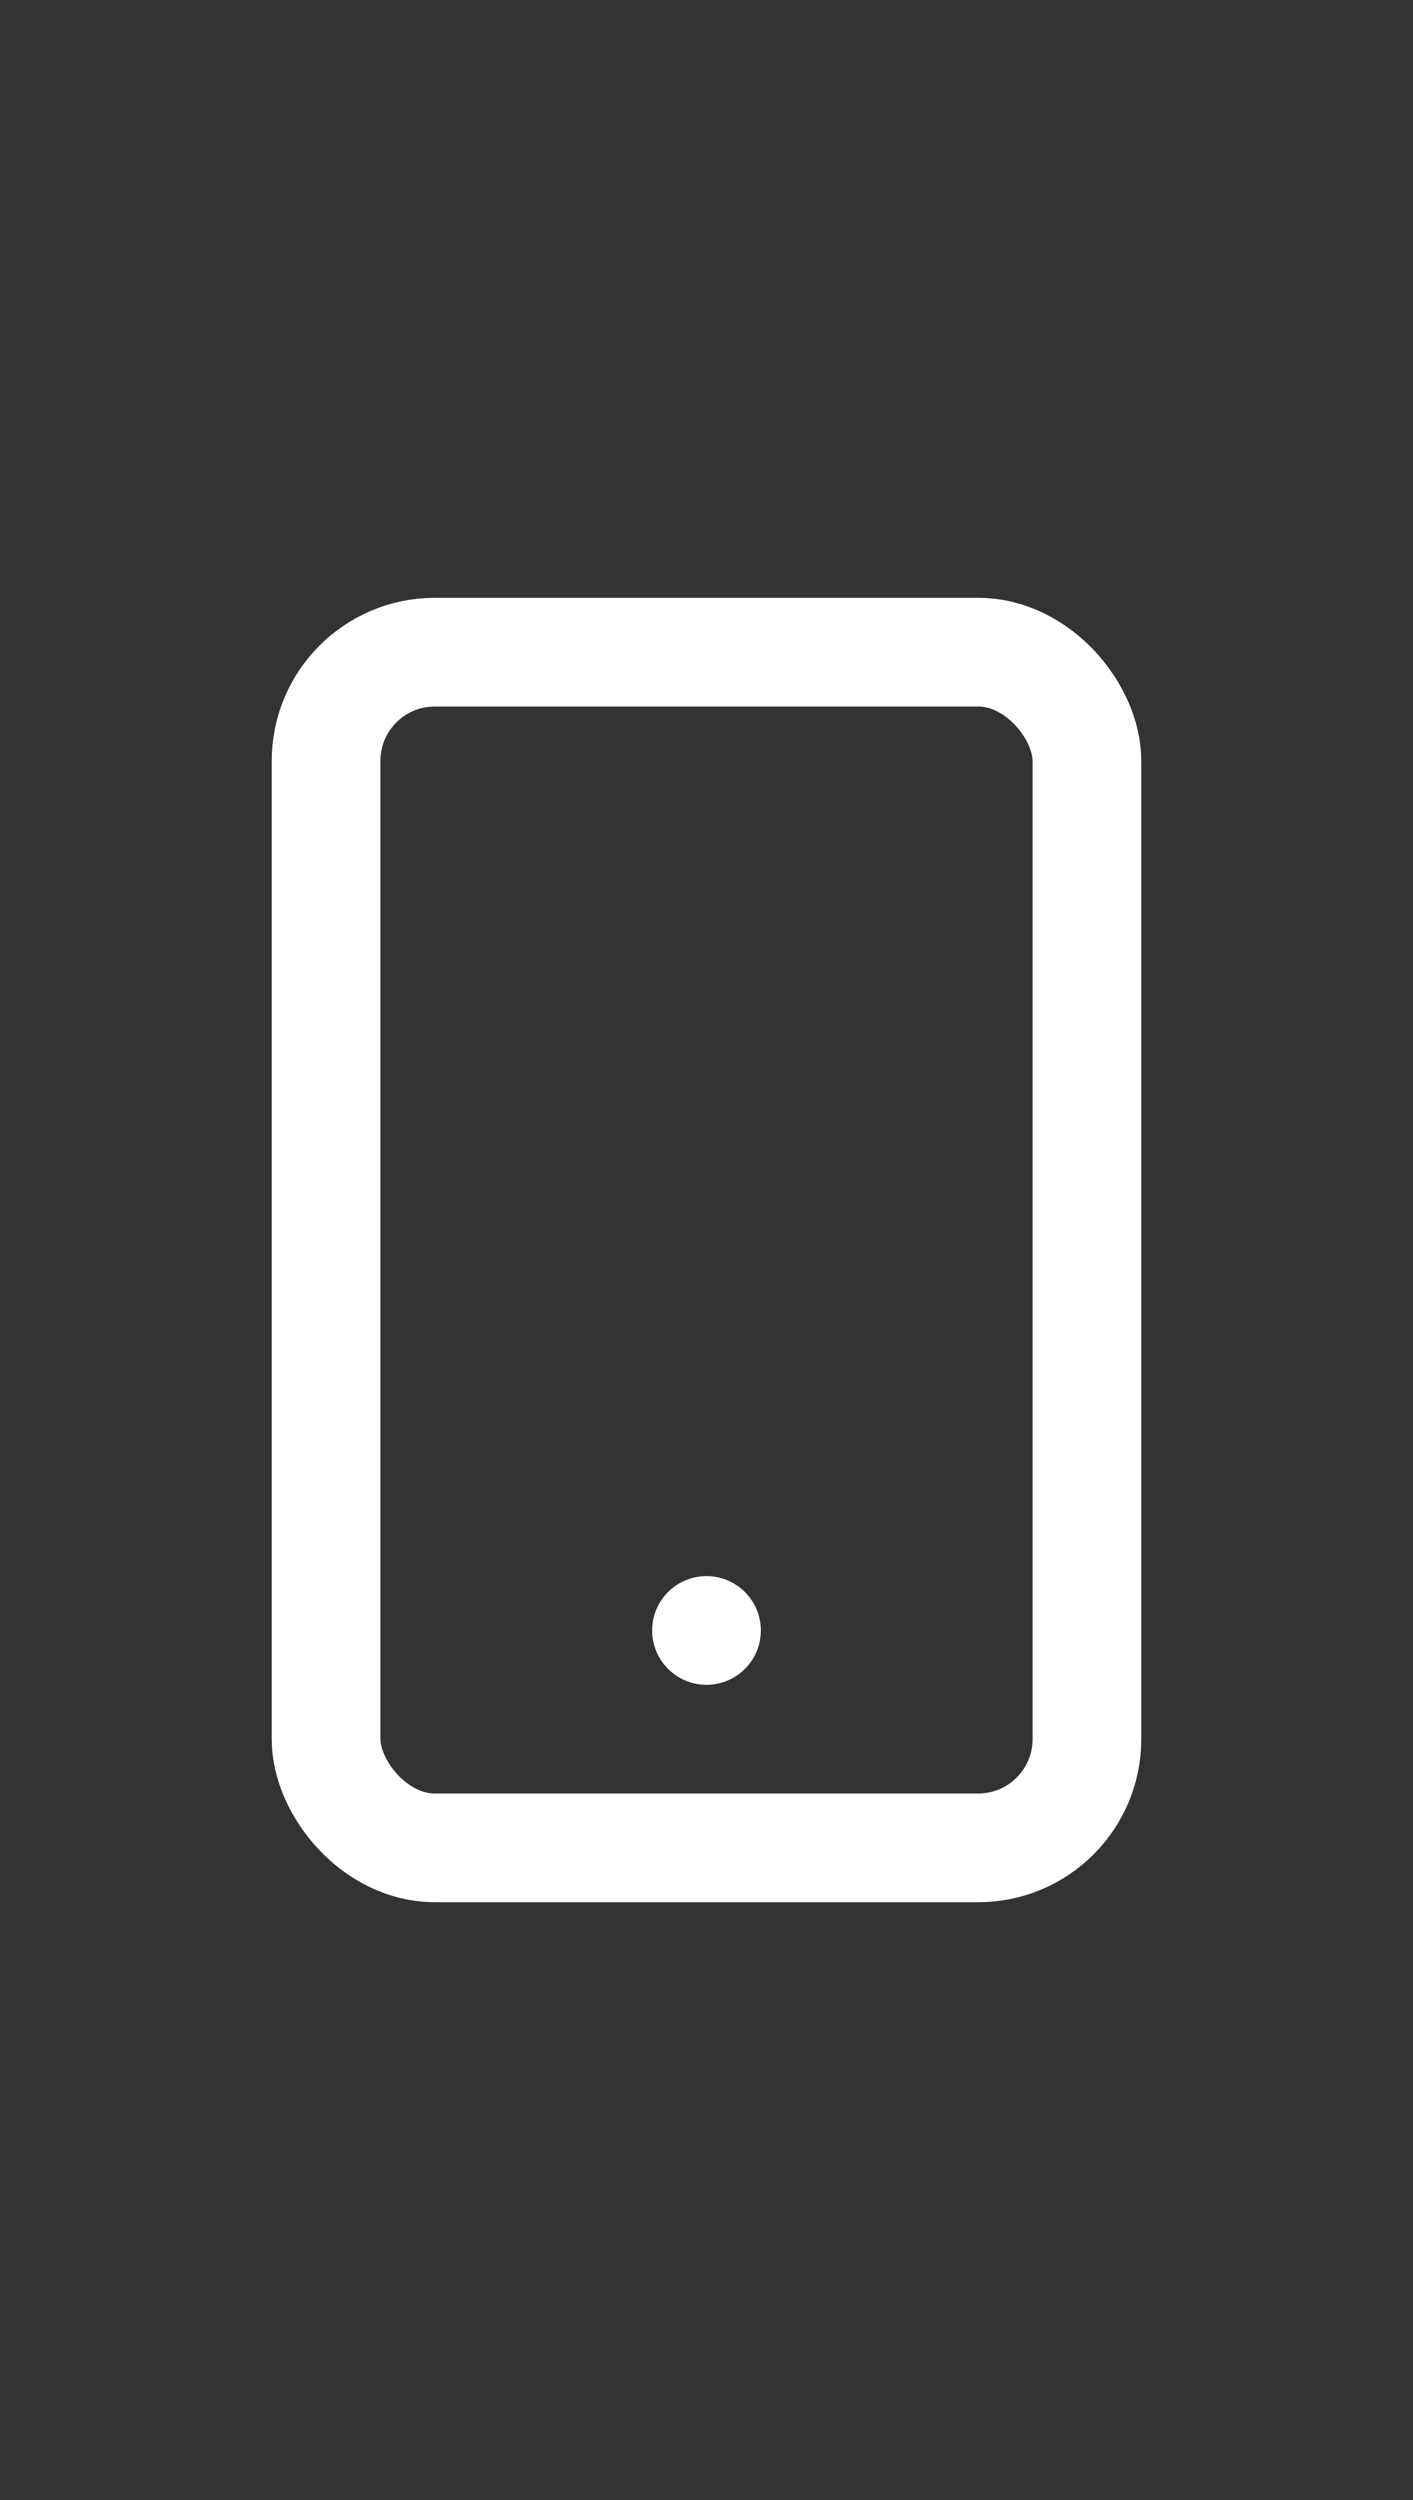 <svg width="26" height="46" xmlns="http://www.w3.org/2000/svg"><rect width="100%" height="100%" fill="#333333" stroke="none"/><g fill="none" fill-rule="evenodd"><path d="M0 0h26v46H0z"/><g transform="translate(6 12)"><rect stroke="#FFF" stroke-width="2" stroke-linecap="round" stroke-linejoin="round" width="14" height="22" rx="2"/><circle fill="#FFF" cx="7" cy="18" r="1"/></g></g></svg>